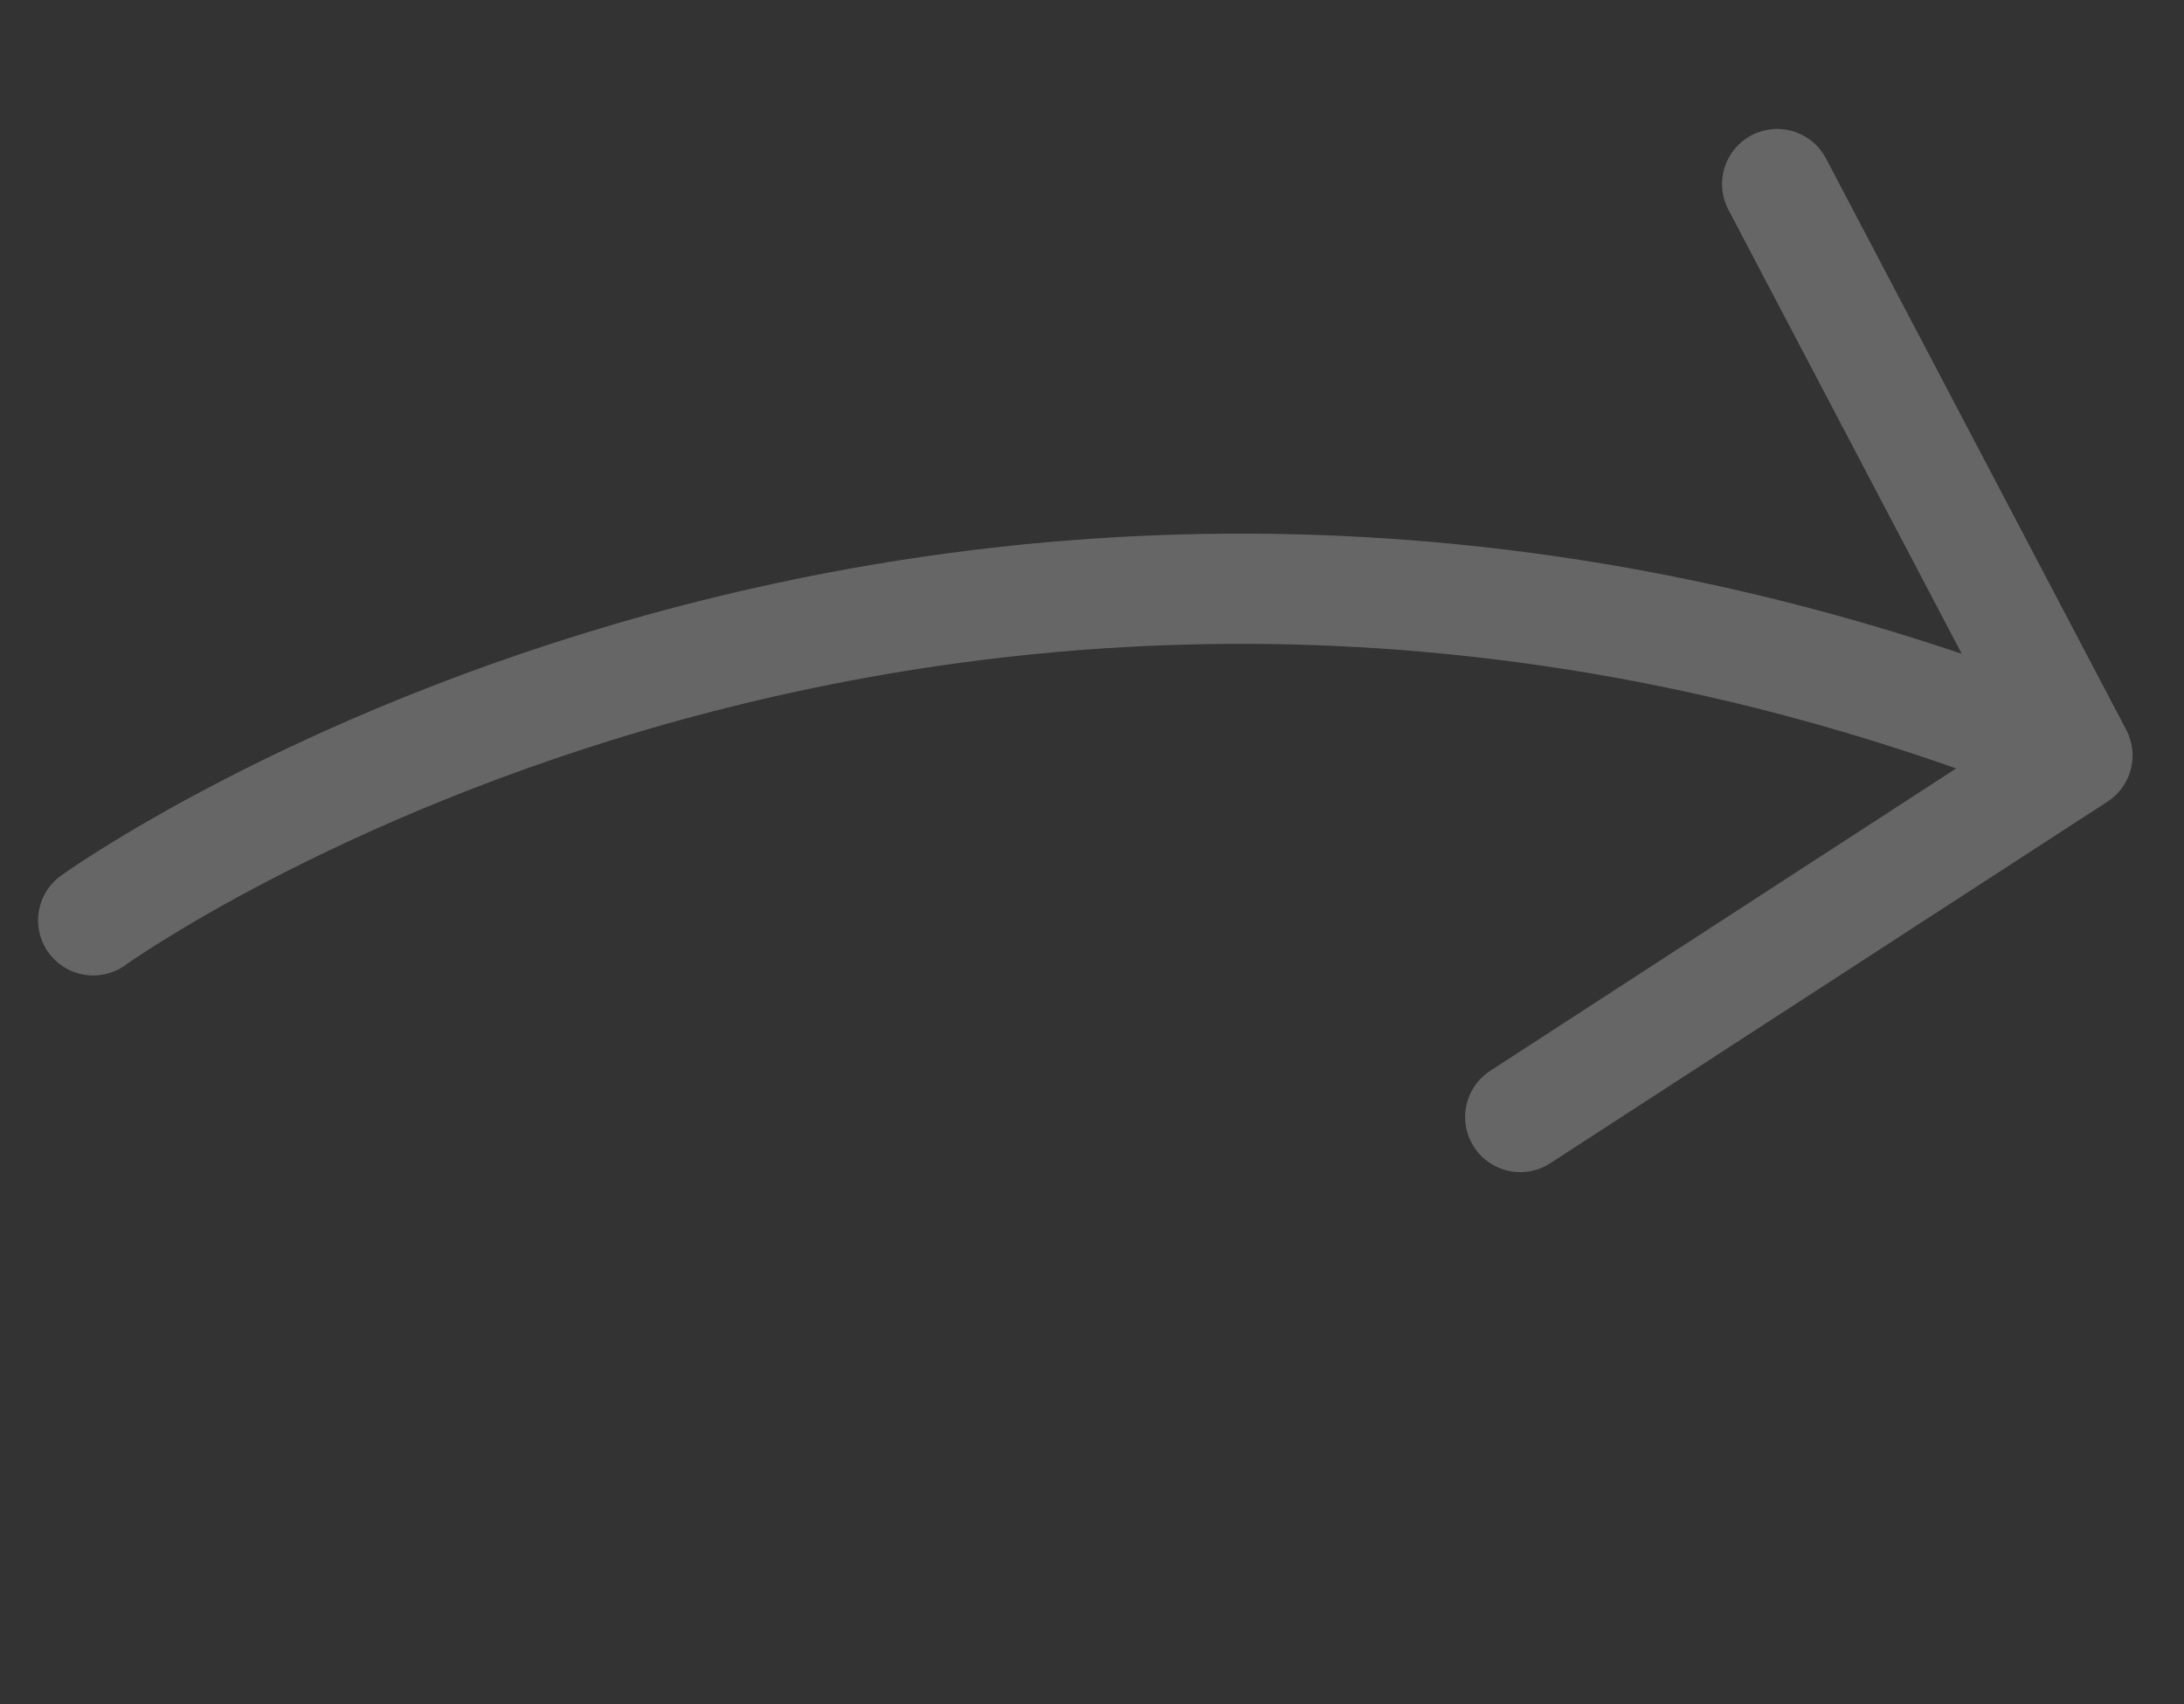 <svg xmlns="http://www.w3.org/2000/svg" width="118.872" height="92.768" viewBox="0 0 118.872 92.768"><rect x="0" y="0" width="118.872" height="92.768" fill="#333333" stroke="none"/><defs><style>.a{fill:none;stroke:#fff;stroke-linecap:round;stroke-linejoin:round;stroke-width:6px;opacity:0.25;}</style></defs><path class="a" d="M2572.911,646.052s56.885-9.808,101.019,39.231l-1.067-35.121,1.067,35.121-35.884,4.413" transform="matrix(0.899, -0.438, 0.438, 0.899, -2590.945, 596.239)"/></svg>
